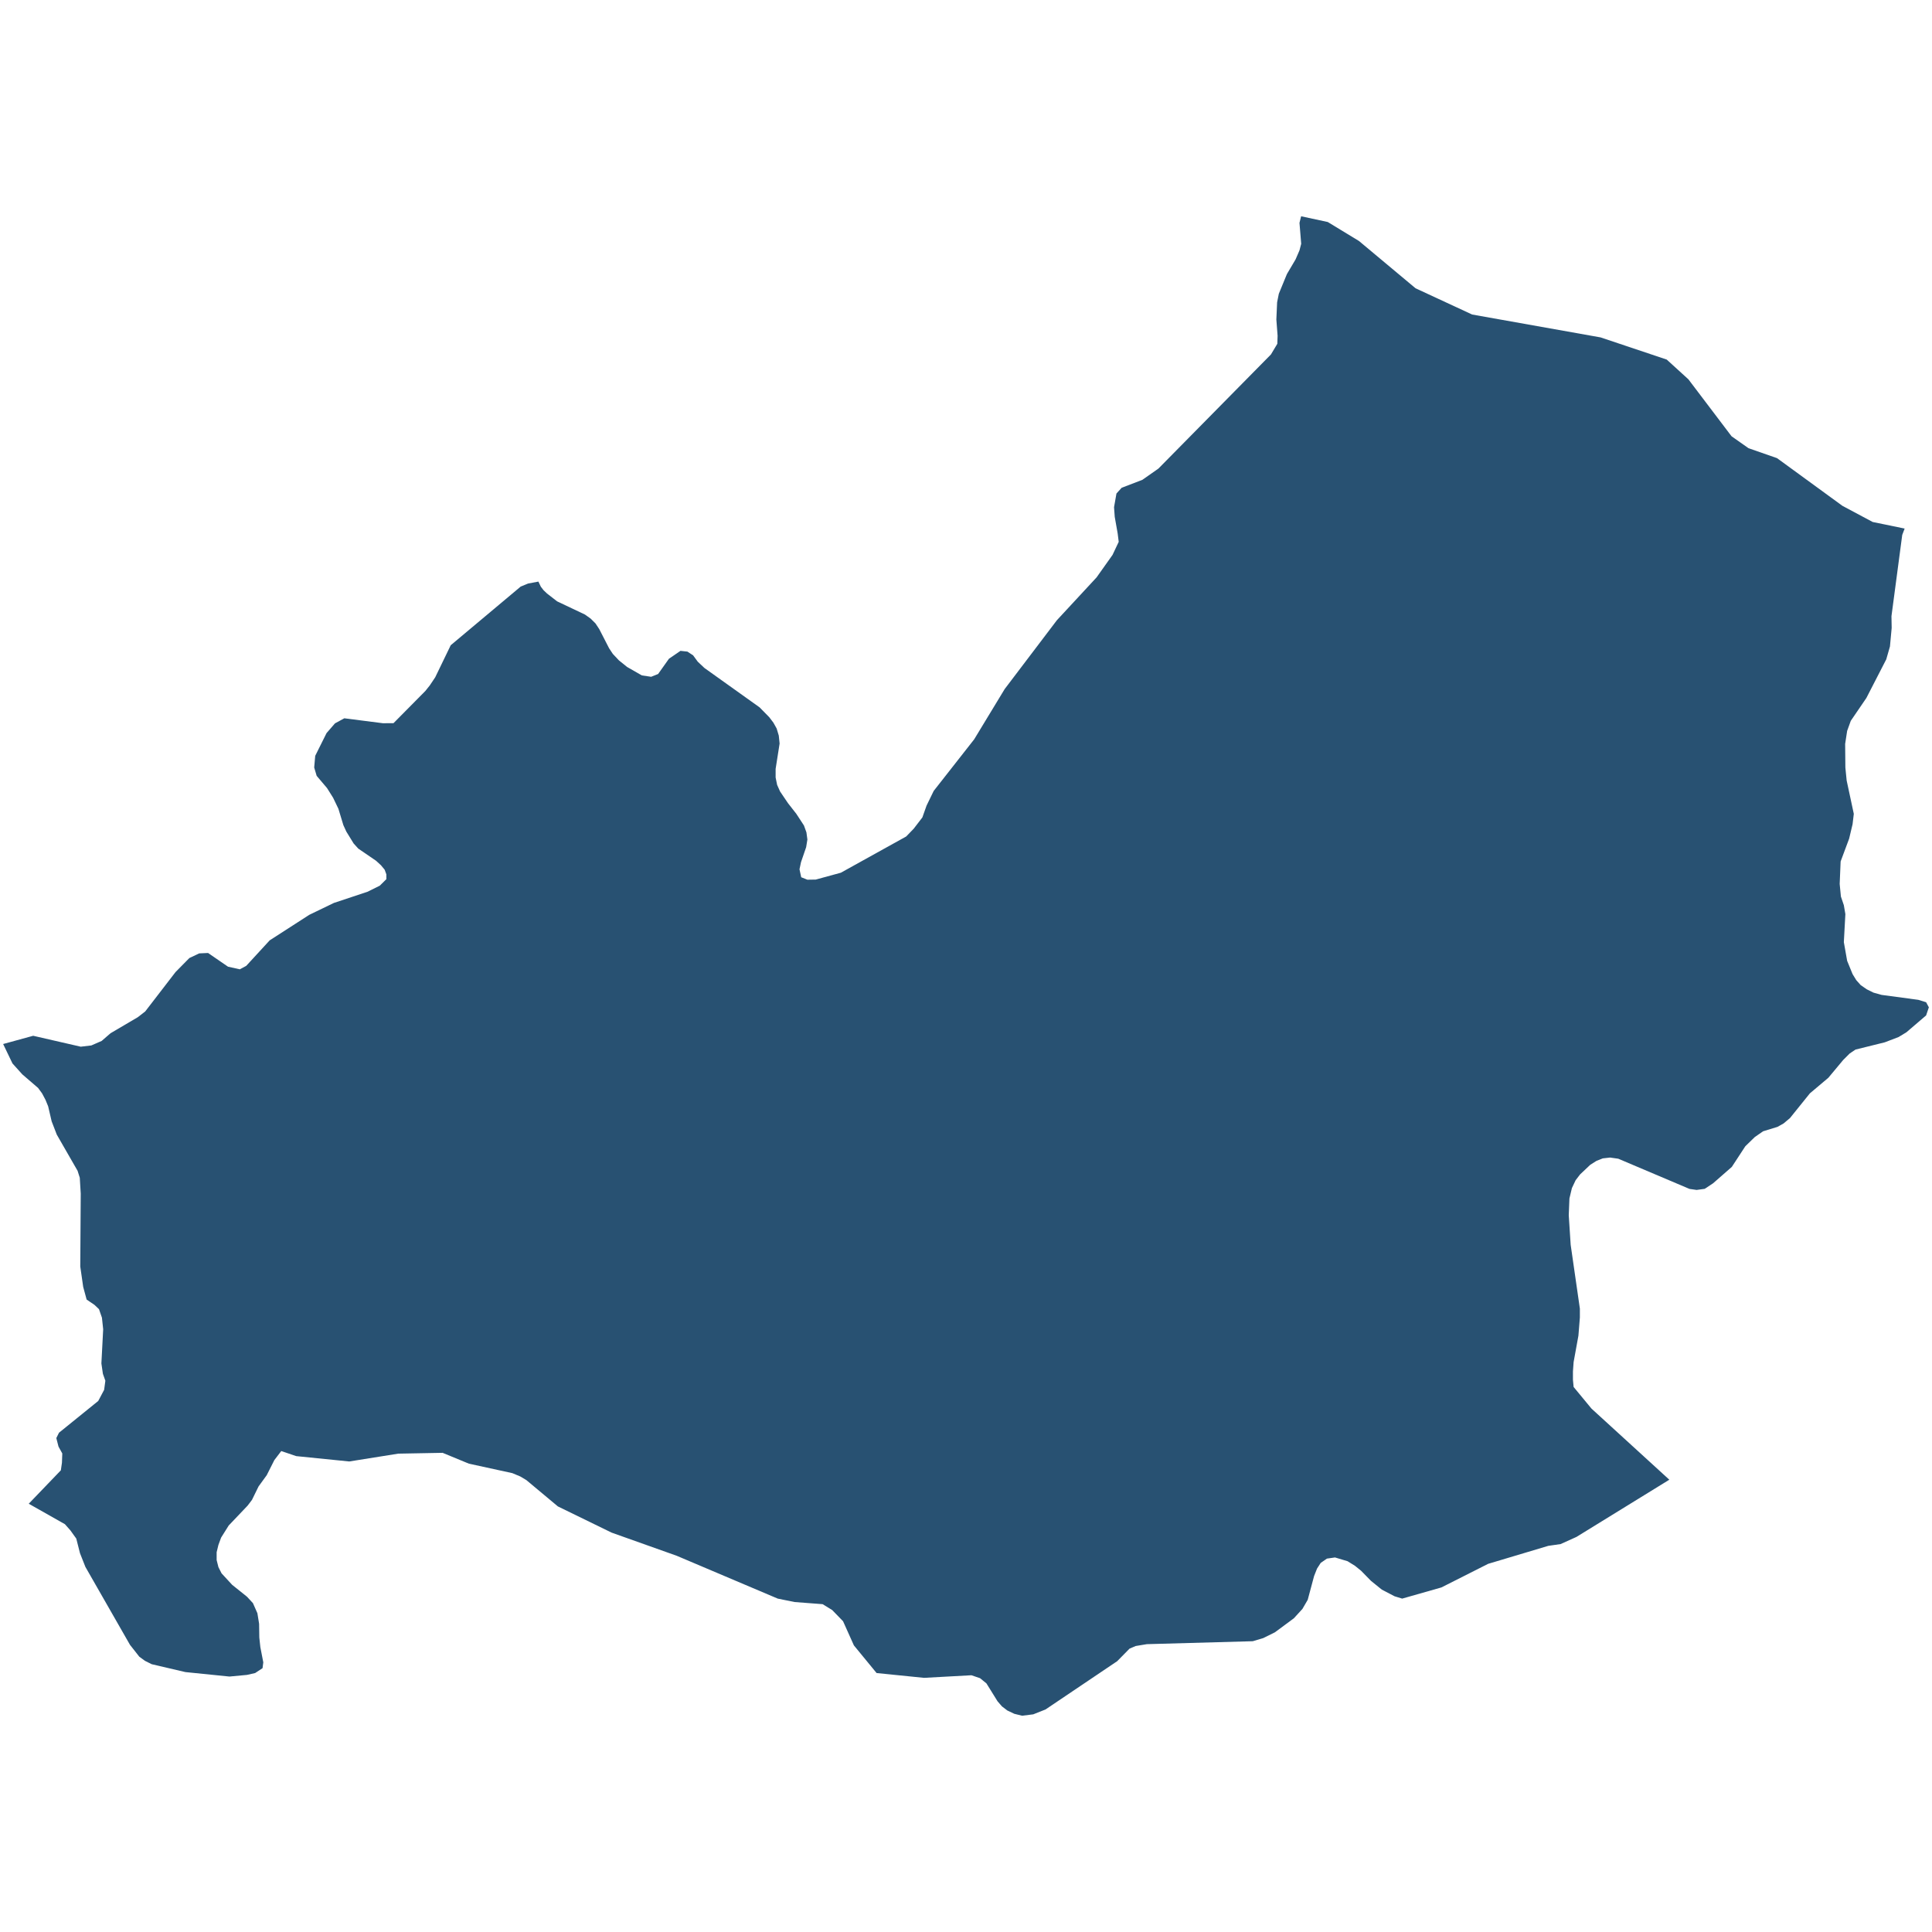 <?xml version="1.0" encoding="utf-8"?>
<!-- Generator: Adobe Illustrator 16.0.0, SVG Export Plug-In . SVG Version: 6.00 Build 0)  -->
<!DOCTYPE svg PUBLIC "-//W3C//DTD SVG 1.1//EN" "http://www.w3.org/Graphics/SVG/1.1/DTD/svg11.dtd">
<svg version="1.1" id="Livello_1" xmlns="http://www.w3.org/2000/svg" xmlns:xlink="http://www.w3.org/1999/xlink" x="0px" y="0px"
	 width="256px" height="256px" viewBox="0 0 256 256" enable-background="new 0 0 256 256" xml:space="preserve">
<polygon id="Molise" fill-rule="evenodd" clip-rule="evenodd" fill="#285172" points="255.22,132.801 254.184,132.483 
	249.319,131.829 248.247,131.529 247.365,131.093 246.548,130.529 245.966,129.875 245.475,129.074 244.756,127.312 
	244.319,124.839 244.521,121.121 244.319,119.948 243.929,118.793 243.767,117.13 243.893,114.148 245.021,111.122 245.475,109.212 
	245.638,107.84 244.692,103.422 244.521,101.704 244.492,98.567 244.756,96.85 245.238,95.513 247.302,92.491 249.938,87.369 
	250.429,85.659 250.656,83.205 250.629,81.646 252.056,70.878 252.375,70.037 248.139,69.165 244.129,67.024 235.467,60.707 
	231.685,59.388 229.439,57.807 223.722,50.262 220.849,47.644 212.086,44.707 195.068,41.676 187.569,38.198 180.069,31.931 
	175.934,29.417 172.406,28.658 172.188,29.531 172.415,32.303 172.188,33.176 171.67,34.372 170.525,36.312 169.452,38.921 
	169.225,40.058 169.124,42.335 169.288,44.498 169.252,45.552 168.407,46.966 153.498,62.088 151.371,63.579 148.626,64.633 
	147.936,65.393 147.616,67.21 147.708,68.483 148.1,70.706 148.235,71.797 147.417,73.528 145.3,76.51 140.044,82.182 133.127,91.3 
	129.082,97.967 123.718,104.804 122.773,106.749 122.219,108.312 121.082,109.794 120.073,110.84 111.419,115.639 108.092,116.548 
	106.983,116.566 106.165,116.239 105.938,115.185 106.138,114.239 106.819,112.257 106.983,111.239 106.856,110.294 
	106.529,109.385 105.52,107.84 104.411,106.422 103.365,104.876 102.974,104.003 102.774,103.022 102.774,101.885 103.302,98.522 
	103.193,97.468 102.911,96.532 102.475,95.75 101.92,95.022 100.647,93.727 93.338,88.509 92.457,87.677 91.839,86.836 
	91.084,86.341 90.166,86.241 88.639,87.287 87.203,89.309 86.284,89.677 85.048,89.495 83.094,88.377 82.012,87.505 81.203,86.646 
	80.712,85.905 79.403,83.359 78.903,82.604 78.258,81.964 77.503,81.428 73.822,79.683 72.485,78.646 72.021,78.205 71.667,77.747 
	71.34,77.064 69.967,77.323 68.995,77.723 59.723,85.496 57.668,89.746 56.95,90.818 56.359,91.559 52.141,95.823 50.741,95.832 
	45.624,95.177 44.387,95.849 43.269,97.14 41.769,100.149 41.632,101.694 41.96,102.804 43.333,104.422 44.142,105.713 
	44.841,107.167 45.496,109.331 45.887,110.185 46.86,111.767 47.478,112.448 49.832,114.057 50.486,114.657 50.969,115.24 
	51.195,115.857 51.195,116.494 50.323,117.357 48.687,118.167 44.251,119.639 40.978,121.221 35.733,124.603 32.625,127.983 
	31.778,128.438 30.215,128.093 27.57,126.275 26.397,126.329 25.088,126.947 23.261,128.802 19.243,134.02 18.262,134.783 
	14.643,136.911 13.471,137.929 12.098,138.528 10.698,138.692 4.398,137.246 0.417,138.338 1.653,140.911 2.962,142.364 
	5.044,144.155 5.571,144.873 6.026,145.729 6.38,146.592 6.844,148.583 7.526,150.347 10.28,155.137 10.571,156.056 10.698,158.164 
	10.635,167.817 11.025,170.527 11.48,172.199 12.525,172.908 13.116,173.472 13.507,174.599 13.671,176.136 13.435,180.662 
	13.634,182.035 13.961,182.953 13.798,184.162 13.017,185.635 7.816,189.844 7.462,190.553 7.752,191.68 8.253,192.59 
	8.208,193.825 8.062,194.825 3.808,199.252 8.599,201.962 9.317,202.771 10.107,203.87 10.598,205.806 11.316,207.624 
	17.225,217.951 18.461,219.524 19.207,220.069 20.097,220.514 24.57,221.56 30.406,222.151 32.733,221.932 33.806,221.688 
	34.788,221.042 34.888,220.27 34.497,218.251 34.36,216.979 34.333,215.16 34.106,213.76 33.515,212.424 32.733,211.578 
	30.761,209.997 29.361,208.479 28.942,207.651 28.706,206.716 28.706,205.68 28.942,204.707 29.297,203.743 30.306,202.135 
	32.815,199.498 33.388,198.743 34.26,196.962 35.342,195.471 36.351,193.471 37.269,192.271 39.251,192.943 46.278,193.652 
	52.768,192.616 58.65,192.507 62.131,193.943 67.886,195.198 68.931,195.635 69.74,196.116 73.921,199.607 81.039,203.079 
	89.675,206.151 103.056,211.824 105.283,212.278 109.001,212.561 110.273,213.342 111.71,214.824 113.146,218.024 116.155,221.688 
	122.445,222.323 128.718,221.979 129.863,222.369 130.709,223.06 132.182,225.433 132.763,226.105 133.481,226.651 134.399,227.087 
	135.436,227.342 136.909,227.159 138.536,226.514 148.035,220.115 149.672,218.451 150.489,218.105 151.962,217.86 165.997,217.47 
	167.397,217.051 168.935,216.287 171.442,214.433 172.579,213.188 173.278,211.988 174.124,208.833 174.516,207.842 
	175.006,207.088 175.824,206.524 176.896,206.37 178.561,206.87 179.542,207.479 180.352,208.134 181.66,209.47 183.097,210.634 
	184.788,211.515 185.796,211.824 190.995,210.343 197.187,207.216 205.158,204.833 206.786,204.598 208.886,203.652 221.194,196.07 
	210.877,186.644 208.513,183.78 208.423,182.826 208.423,181.717 208.513,180.48 209.149,176.98 209.341,174.572 209.341,173.398 
	208.122,164.944 207.868,161.019 207.958,158.8 208.286,157.427 208.776,156.392 209.367,155.618 210.713,154.346 211.531,153.827 
	212.377,153.491 213.35,153.382 214.431,153.537 223.866,157.537 224.812,157.673 225.885,157.527 226.993,156.791 229.476,154.619 
	231.266,151.883 232.521,150.664 233.62,149.901 235.521,149.318 236.33,148.865 237.176,148.156 239.821,144.873 242.266,142.811 
	244.238,140.446 245.083,139.601 245.865,139.074 249.747,138.111 251.574,137.411 252.61,136.783 255.22,134.548 255.583,133.475 
	"/>
</svg>
